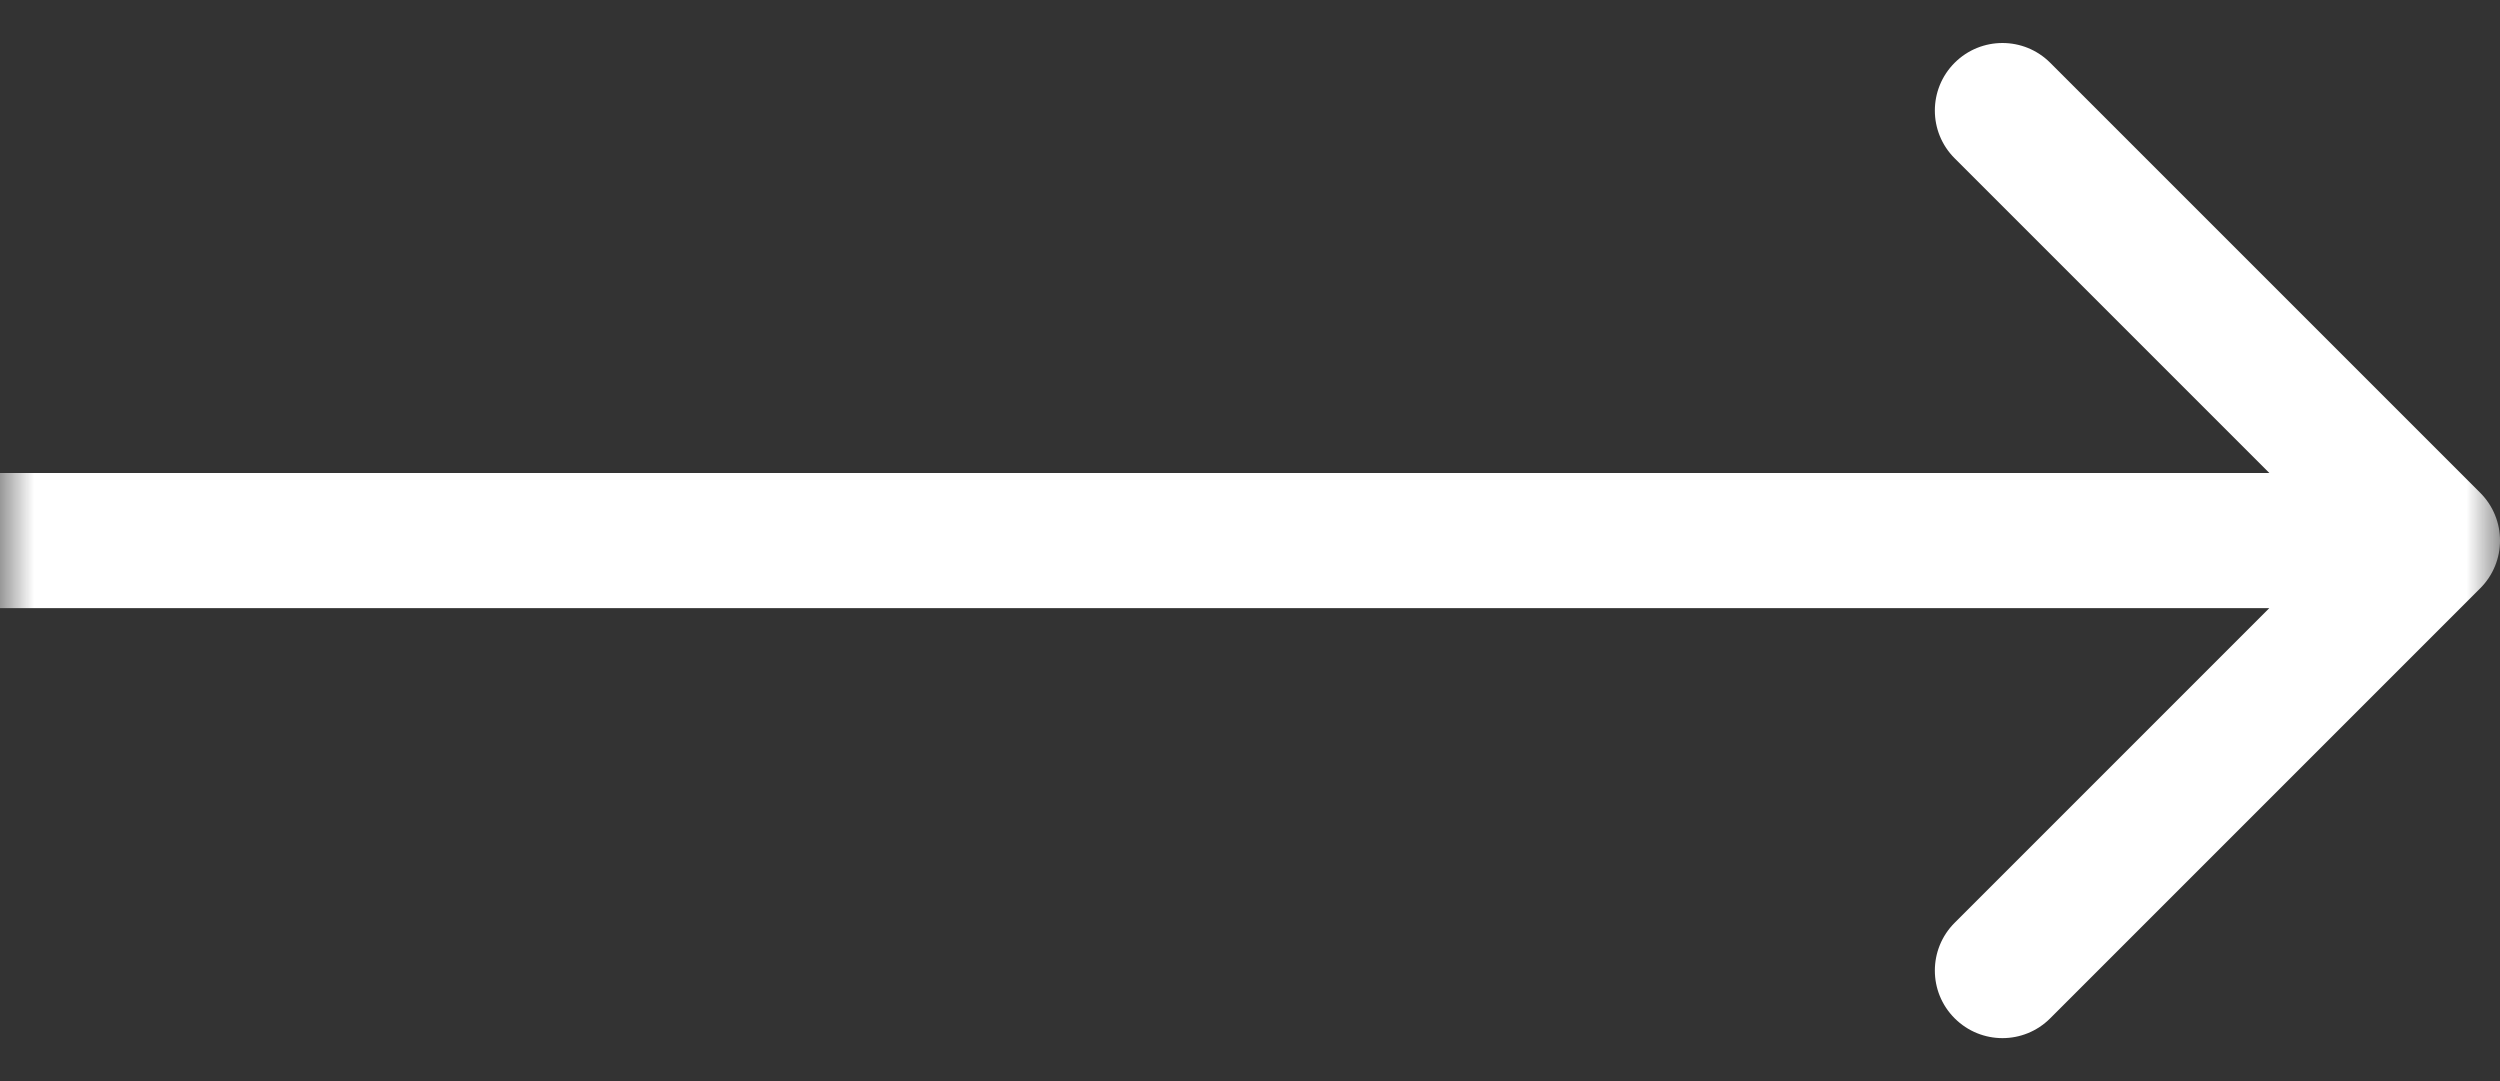 <?xml version="1.0" encoding="UTF-8"?> <svg xmlns="http://www.w3.org/2000/svg" width="37" height="16" viewBox="0 0 37 16" fill="none"><rect x="0" y="0" width="37" height="16" fill="#333333" stroke="none"/><g clip-path="url(#clip0_1055_755)"><mask id="mask0_1055_755" style="mask-type:luminance" maskUnits="userSpaceOnUse" x="0" y="0" width="37" height="16"><path d="M37 0H0V16H37V0Z" fill="white"></path></mask><g mask="url(#mask0_1055_755)"><path d="M36.707 8.707C37.098 8.317 37.098 7.684 36.707 7.293L30.343 0.929C29.953 0.539 29.32 0.539 28.929 0.929C28.538 1.32 28.538 1.953 28.929 2.343L34.586 8L28.929 13.657C28.538 14.048 28.538 14.681 28.929 15.071C29.32 15.462 29.953 15.462 30.343 15.071L36.707 8.707ZM8.74228e-08 8L0 9H36V8V7H1.74846e-07L8.74228e-08 8Z" fill="white"></path></g></g><defs><clipPath id="clip0_1055_755"><rect width="37" height="16" fill="white"></rect></clipPath></defs></svg> 